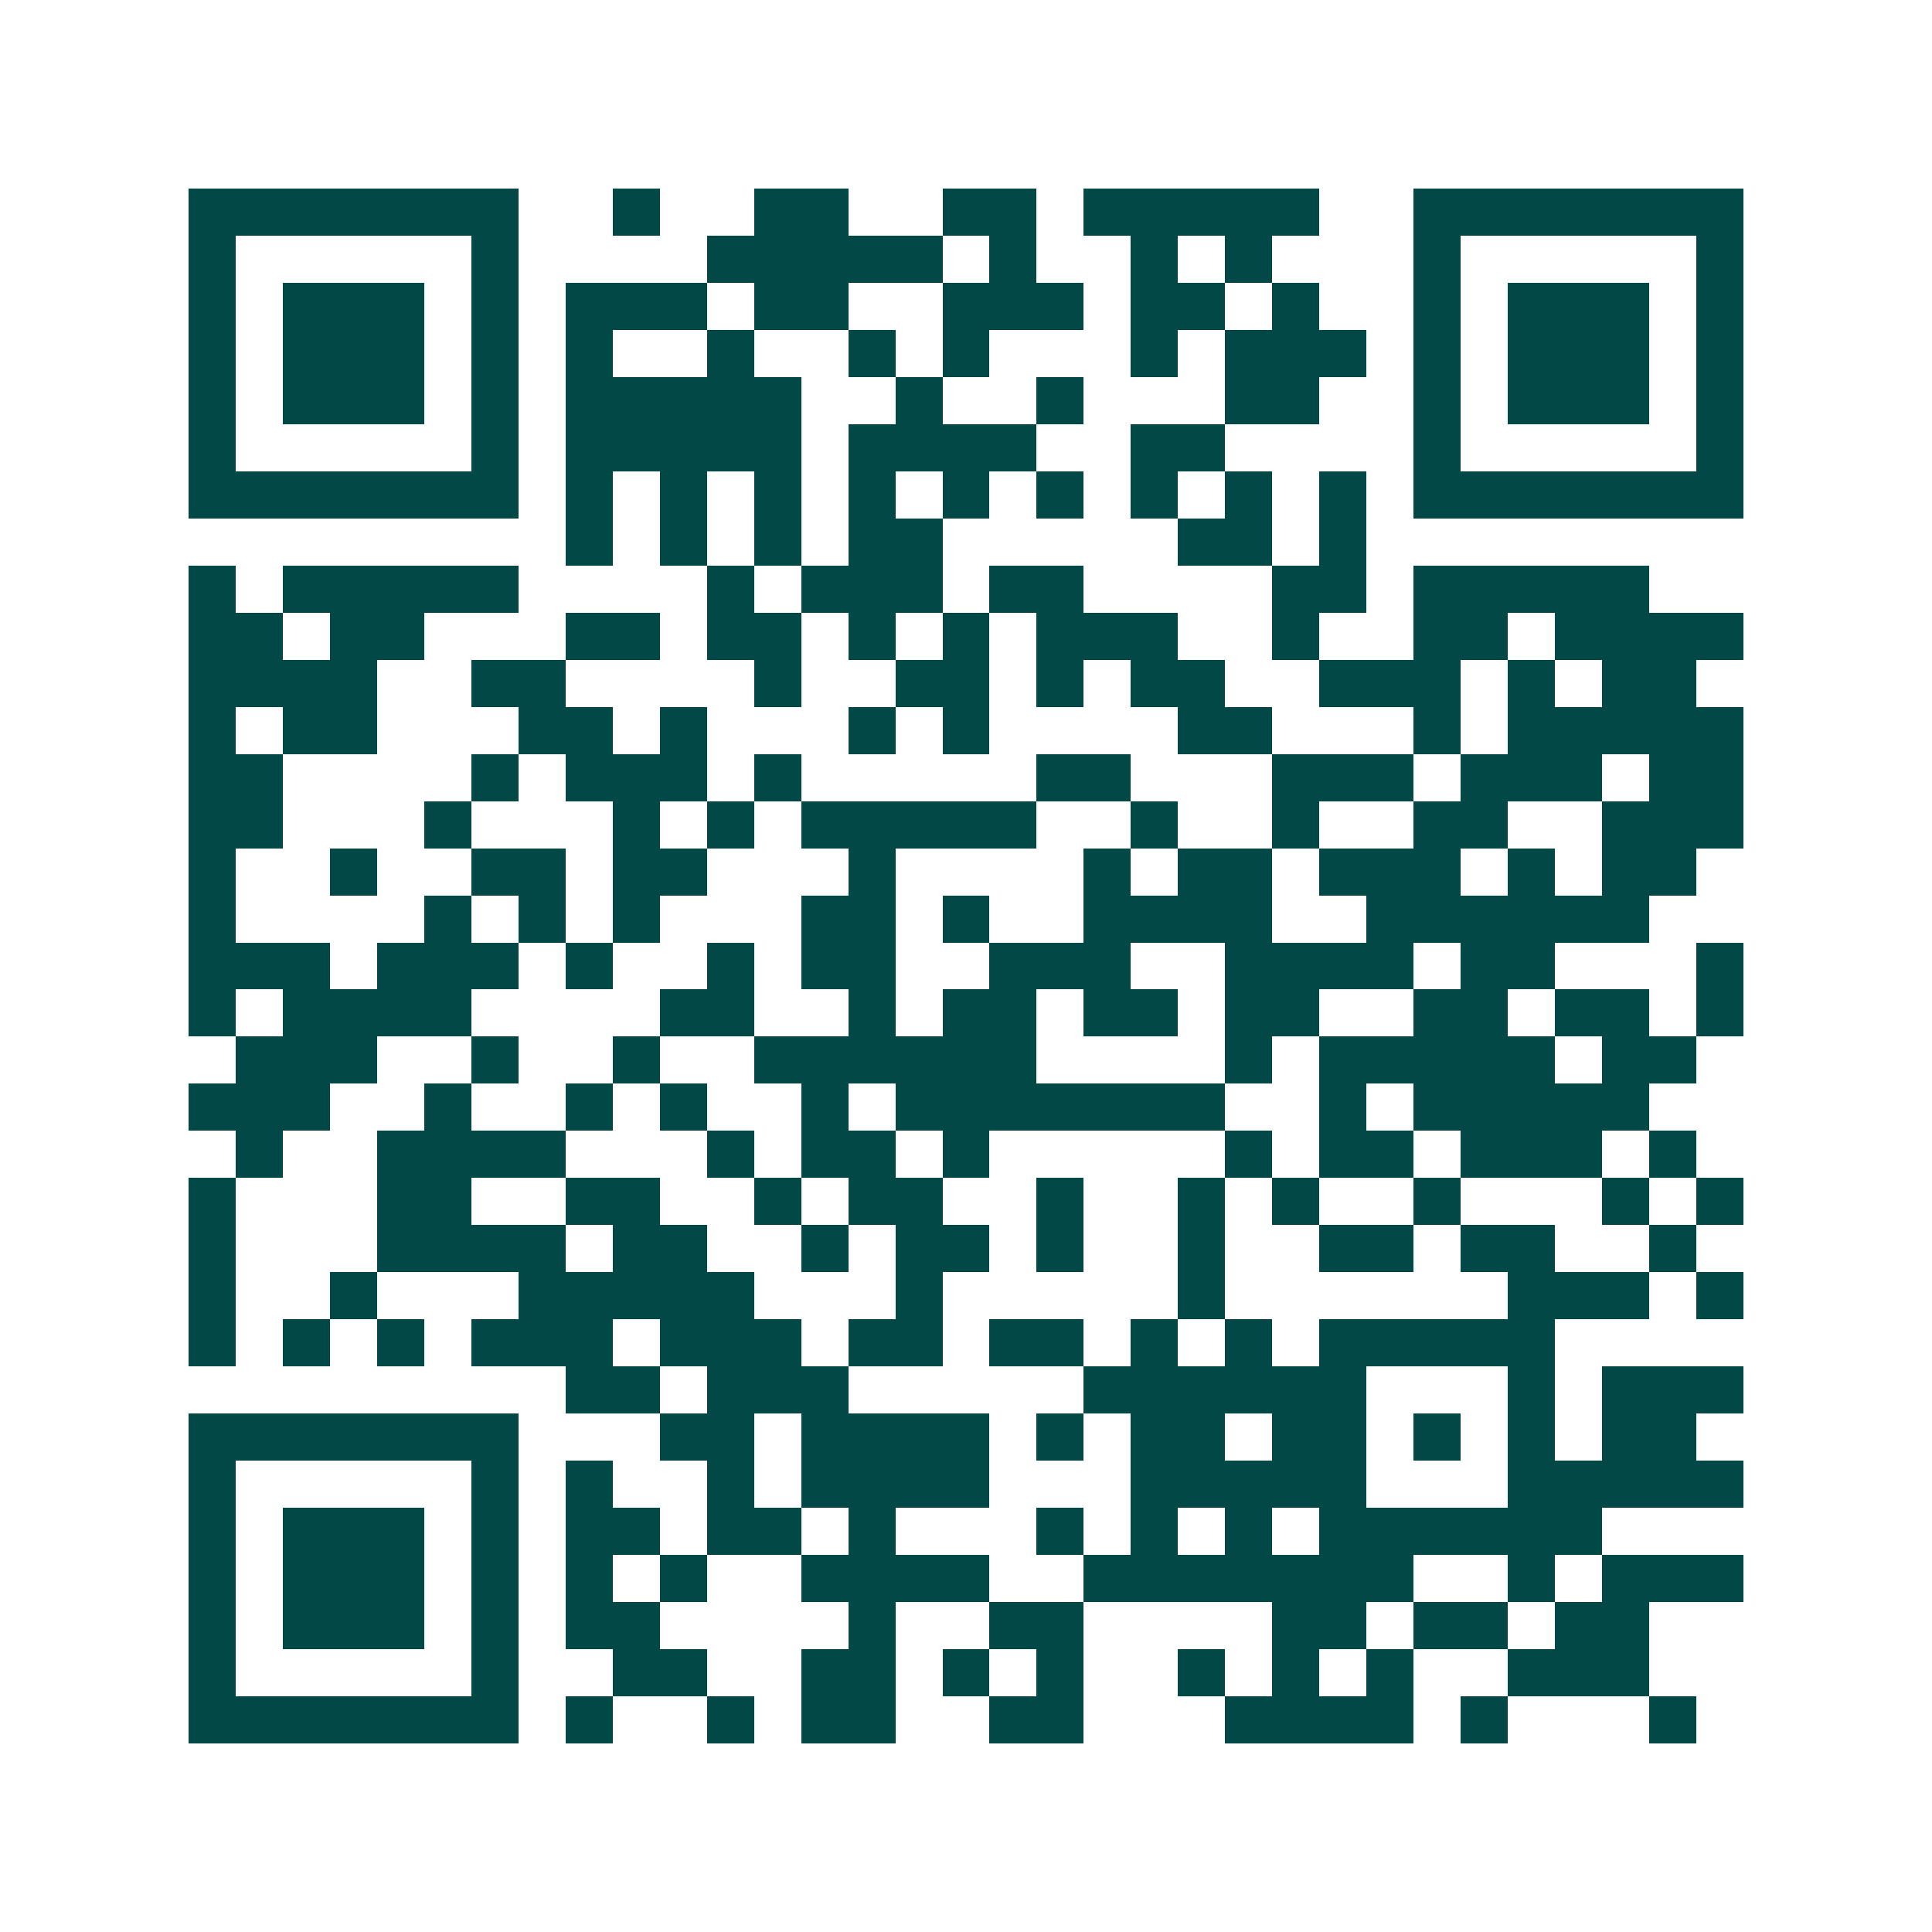 <svg xmlns="http://www.w3.org/2000/svg" width="200" height="200" viewBox="0 0 41 41" shape-rendering="crispEdges"><path fill="#ffffff" d="M0 0h41v41H0z"/><path stroke="#014847" d="M4 4.5h7m2 0h1m2 0h2m2 0h2m1 0h5m2 0h7M4 5.5h1m5 0h1m4 0h5m1 0h1m2 0h1m1 0h1m3 0h1m5 0h1M4 6.5h1m1 0h3m1 0h1m1 0h3m1 0h2m2 0h3m1 0h2m1 0h1m2 0h1m1 0h3m1 0h1M4 7.5h1m1 0h3m1 0h1m1 0h1m2 0h1m2 0h1m1 0h1m3 0h1m1 0h3m1 0h1m1 0h3m1 0h1M4 8.5h1m1 0h3m1 0h1m1 0h5m2 0h1m2 0h1m3 0h2m2 0h1m1 0h3m1 0h1M4 9.5h1m5 0h1m1 0h5m1 0h4m2 0h2m4 0h1m5 0h1M4 10.5h7m1 0h1m1 0h1m1 0h1m1 0h1m1 0h1m1 0h1m1 0h1m1 0h1m1 0h1m1 0h7M12 11.5h1m1 0h1m1 0h1m1 0h2m5 0h2m1 0h1M4 12.5h1m1 0h5m4 0h1m1 0h3m1 0h2m4 0h2m1 0h5M4 13.5h2m1 0h2m3 0h2m1 0h2m1 0h1m1 0h1m1 0h3m2 0h1m2 0h2m1 0h4M4 14.5h4m2 0h2m4 0h1m2 0h2m1 0h1m1 0h2m2 0h3m1 0h1m1 0h2M4 15.5h1m1 0h2m3 0h2m1 0h1m3 0h1m1 0h1m4 0h2m3 0h1m1 0h5M4 16.5h2m4 0h1m1 0h3m1 0h1m5 0h2m3 0h3m1 0h3m1 0h2M4 17.5h2m3 0h1m3 0h1m1 0h1m1 0h5m2 0h1m2 0h1m2 0h2m2 0h3M4 18.5h1m2 0h1m2 0h2m1 0h2m3 0h1m4 0h1m1 0h2m1 0h3m1 0h1m1 0h2M4 19.5h1m4 0h1m1 0h1m1 0h1m3 0h2m1 0h1m2 0h4m2 0h6M4 20.5h3m1 0h3m1 0h1m2 0h1m1 0h2m2 0h3m2 0h4m1 0h2m3 0h1M4 21.5h1m1 0h4m4 0h2m2 0h1m1 0h2m1 0h2m1 0h2m2 0h2m1 0h2m1 0h1M5 22.5h3m2 0h1m2 0h1m2 0h6m4 0h1m1 0h5m1 0h2M4 23.5h3m2 0h1m2 0h1m1 0h1m2 0h1m1 0h7m2 0h1m1 0h5M5 24.5h1m2 0h4m3 0h1m1 0h2m1 0h1m5 0h1m1 0h2m1 0h3m1 0h1M4 25.5h1m3 0h2m2 0h2m2 0h1m1 0h2m2 0h1m2 0h1m1 0h1m2 0h1m3 0h1m1 0h1M4 26.5h1m3 0h4m1 0h2m2 0h1m1 0h2m1 0h1m2 0h1m2 0h2m1 0h2m2 0h1M4 27.5h1m2 0h1m3 0h5m3 0h1m5 0h1m6 0h3m1 0h1M4 28.5h1m1 0h1m1 0h1m1 0h3m1 0h3m1 0h2m1 0h2m1 0h1m1 0h1m1 0h5M12 29.5h2m1 0h3m5 0h6m3 0h1m1 0h3M4 30.5h7m3 0h2m1 0h4m1 0h1m1 0h2m1 0h2m1 0h1m1 0h1m1 0h2M4 31.5h1m5 0h1m1 0h1m2 0h1m1 0h4m3 0h5m3 0h5M4 32.5h1m1 0h3m1 0h1m1 0h2m1 0h2m1 0h1m3 0h1m1 0h1m1 0h1m1 0h6M4 33.5h1m1 0h3m1 0h1m1 0h1m1 0h1m2 0h4m2 0h7m2 0h1m1 0h3M4 34.5h1m1 0h3m1 0h1m1 0h2m4 0h1m2 0h2m4 0h2m1 0h2m1 0h2M4 35.5h1m5 0h1m2 0h2m2 0h2m1 0h1m1 0h1m2 0h1m1 0h1m1 0h1m2 0h3M4 36.5h7m1 0h1m2 0h1m1 0h2m2 0h2m3 0h4m1 0h1m3 0h1"/></svg>
